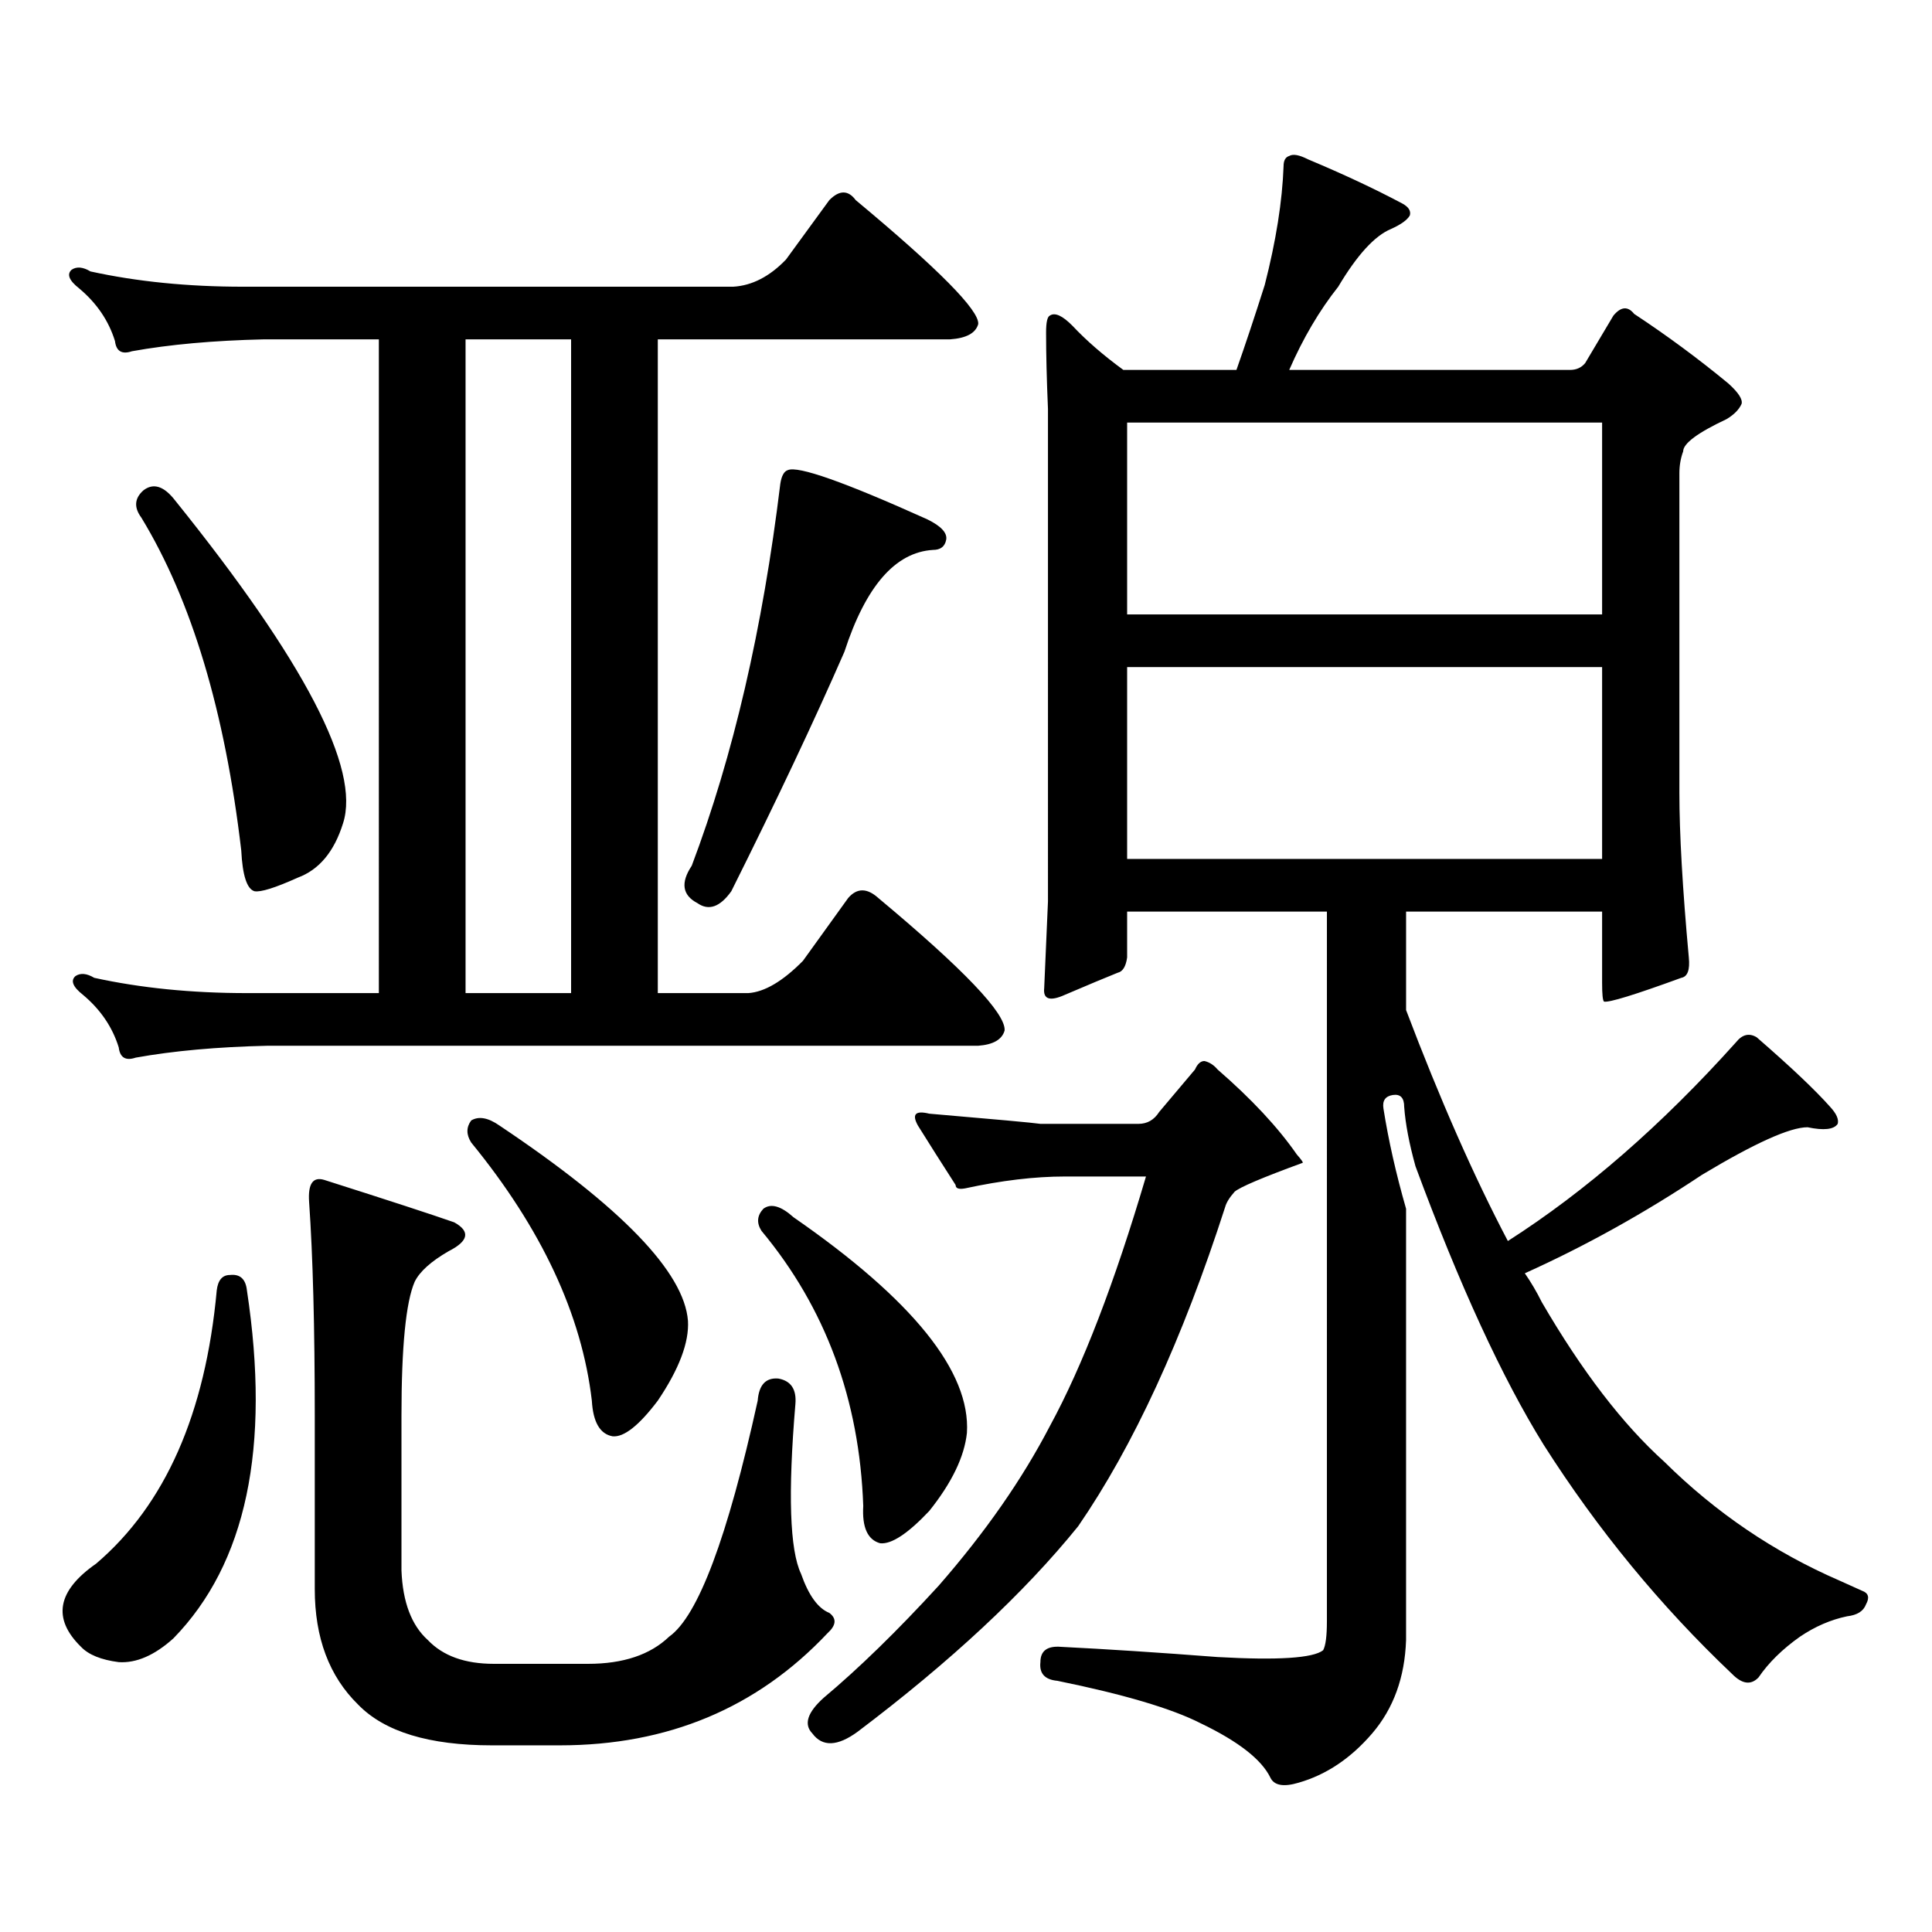 <?xml version="1.0" encoding="utf-8"?>
<!-- Generator: Adobe Illustrator 16.0.0, SVG Export Plug-In . SVG Version: 6.00 Build 0)  -->
<!DOCTYPE svg PUBLIC "-//W3C//DTD SVG 1.1//EN" "http://www.w3.org/Graphics/SVG/1.1/DTD/svg11.dtd">
<svg version="1.1" id="图层_1" xmlns="http://www.w3.org/2000/svg" xmlns:xlink="http://www.w3.org/1999/xlink" x="0px" y="0px"
	 width="1000px" height="1000px" viewBox="0 0 1000 1000" enable-background="new 0 0 1000 1000" xml:space="preserve">
<path d="M119.022,659.93c5.198-0.577,8.125,2.06,8.78,7.91c12.347,81.45-0.335,141.504-38.048,180.176
	c-9.756,8.789-19.192,12.882-28.292,12.305c-9.116-1.181-15.609-3.817-19.512-7.91c-14.969-14.653-12.363-29.004,7.805-43.066
	c35.761-30.474,56.584-77.632,62.438-141.504C112.833,662.566,115.12,659.93,119.022,659.93z M340.48,514.031h46.828
	c8.445-0.577,17.881-6.152,28.292-16.699l23.414-32.52c4.542-5.273,9.756-5.273,15.609,0c44.221,36.914,66.005,59.766,65.364,68.555
	c-1.311,4.696-5.854,7.333-13.658,7.91H138.534c-26.021,0.591-48.779,2.637-68.291,6.152c-5.213,1.758-8.14,0-8.78-5.273
	c-3.262-10.547-9.436-19.624-18.536-27.246c-5.213-4.093-6.509-7.319-3.902-9.668c2.591-1.758,5.854-1.456,9.756,0.879
	c24.054,5.273,50.395,7.91,79.022,7.91h68.291V175.652h-59.511c-26.021,0.591-48.779,2.637-68.291,6.152
	c-5.213,1.758-8.14,0-8.78-5.273c-3.262-10.547-9.436-19.624-18.536-27.246c-5.213-4.093-6.509-7.319-3.902-9.668
	c2.591-1.758,5.854-1.456,9.756,0.879c24.054,5.273,50.395,7.91,79.022,7.91h253.652c9.756-0.577,18.856-5.273,27.316-14.063
	l22.438-30.762c5.198-5.273,9.756-5.273,13.658,0c42.926,35.747,64.053,57.129,63.413,64.16c-1.311,4.696-6.189,7.333-14.634,7.91
	H340.48V514.031z M74.145,253.875c5.198-4.093,10.731-2.335,16.585,5.273c66.98,83.208,95.927,138.867,86.827,166.992
	c-4.558,14.653-12.363,24.032-23.414,28.125c-11.707,5.273-19.192,7.622-22.438,7.031c-3.902-1.167-6.189-8.198-6.829-21.094
	c-8.46-72.07-25.701-129.487-51.706-172.266C69.267,262.664,69.587,257.981,74.145,253.875z M346.333,847.137
	c14.954-10.547,30.243-51.278,45.853-122.168c0.64-8.198,4.222-12.003,10.731-11.426c6.494,1.181,9.42,5.575,8.78,13.184
	c-3.902,46.294-2.927,75.586,2.927,87.891c3.902,11.124,8.78,17.866,14.634,20.215c3.902,2.925,3.567,6.44-0.976,10.547
	c-36.432,38.672-82.605,58.008-138.533,58.008h-35.121c-32.53,0-55.608-7.031-69.267-21.094
	c-14.969-14.653-22.438-34.579-22.438-59.766v-89.648c0-45.703-0.976-82.617-2.927-110.742c-0.656-9.366,1.951-13.184,7.805-11.426
	c33.17,10.547,55.608,17.88,67.315,21.973c8.445,4.696,7.469,9.668-2.927,14.941c-9.116,5.273-14.969,10.547-17.561,15.82
	c-4.558,10.547-6.829,33.7-6.829,69.434v79.98c0.64,16.397,5.198,28.413,13.658,36.035c7.805,8.198,19.176,12.305,34.146,12.305
	h48.779C322.584,861.199,336.578,856.503,346.333,847.137z M295.603,514.031V175.652H240.97v338.379H295.603z M243.897,579.949
	c3.902-2.335,8.78-1.456,14.634,2.637c63.078,42.188,95.607,75.888,97.559,101.074c0.64,11.138-4.558,24.911-15.609,41.309
	c-9.756,12.896-17.561,19.048-23.414,18.457c-6.509-1.167-10.091-7.319-10.731-18.457c-5.213-44.522-26.021-89.058-62.438-133.594
	C241.29,587.282,241.29,583.465,243.897,579.949z M407.795,243.328c5.198-2.335,29.268,6.152,72.193,25.488
	c7.149,3.516,10.396,7.031,9.756,10.547c-0.656,3.516-2.927,5.273-6.829,5.273c-19.512,1.181-34.801,18.759-45.853,52.734
	c-15.609,35.747-35.121,77.056-58.535,123.926c-5.854,8.212-11.707,10.259-17.561,6.152c-7.805-4.093-8.78-10.547-2.927-19.336
	c21.463-56.827,36.737-122.745,45.853-197.754C404.533,246.267,405.844,243.919,407.795,243.328z M395.113,625.652
	c3.902-2.925,9.1-1.456,15.609,4.395c61.782,42.778,91.705,79.98,89.754,111.621c-1.311,12.305-7.805,25.79-19.512,40.43
	c-11.067,11.714-19.512,17.276-25.365,16.699c-6.509-1.758-9.436-8.212-8.78-19.336c-1.951-55.069-19.512-102.53-52.682-142.383
	C391.531,632.985,391.851,629.168,395.113,625.652z M589.254,581.707c4.543,0,8.125-2.046,10.731-6.152l18.536-21.973
	c1.296-2.925,2.927-4.395,4.878-4.395c2.592,0.591,4.878,2.06,6.829,4.395c17.561,15.243,31.219,29.883,40.975,43.945
	c2.592,2.938,3.567,4.395,2.927,4.395c-20.823,7.622-32.53,12.606-35.121,14.941c-2.607,2.938-4.238,5.575-4.878,7.91
	c-22.118,68.555-47.484,123.638-76.096,165.234c-27.972,34.565-66.02,70.011-114.144,106.348
	c-10.411,7.608-18.216,7.91-23.414,0.879c-4.558-4.696-2.607-10.849,5.854-18.457c18.201-15.243,38.048-34.579,59.511-58.008
	c24.054-27.548,43.246-55.069,57.56-82.617c16.905-31.05,33.49-74.116,49.755-129.199h-41.95c-15.609,0-32.85,2.06-51.706,6.152
	c-3.262,0.591-4.878,0-4.878-1.758c-7.165-11.124-13.658-21.382-19.512-30.762c-3.262-5.851-1.311-7.91,5.854-6.152
	c34.466,2.938,53.657,4.696,57.56,5.273H589.254z M583.401,471.844v23.73c-0.656,4.696-2.286,7.333-4.878,7.91
	c-5.854,2.349-14.969,6.152-27.316,11.426c-7.805,3.516-11.387,2.349-10.731-3.516c0.64-15.229,1.296-30.171,1.951-44.824V211.688
	c-0.656-15.229-0.976-28.413-0.976-39.551c0-5.273,0.64-8.198,1.951-8.789c2.592-1.758,6.494,0,11.707,5.273
	c7.149,7.622,15.929,15.243,26.341,22.852h58.535c4.543-12.882,9.421-27.534,14.634-43.945c5.854-22.852,9.1-43.354,9.756-61.523
	c0-2.925,0.976-4.683,2.927-5.273c1.951-1.167,5.198-0.577,9.756,1.758c18.201,7.622,34.466,15.243,48.779,22.852
	c3.247,1.758,4.543,3.817,3.902,6.152c-1.311,2.349-4.558,4.696-9.756,7.031c-8.46,3.516-17.561,13.485-27.316,29.883
	c-9.756,12.305-18.216,26.669-25.365,43.066h145.362c3.247,0,5.854-1.167,7.805-3.516l14.634-24.609
	c3.902-4.683,7.469-4.972,10.731-0.879c16.905,11.138,33.17,23.153,48.779,36.035c5.198,4.696,7.469,8.212,6.829,10.547
	c-1.311,2.938-3.902,5.575-7.805,7.91c-14.969,7.031-22.438,12.606-22.438,16.699c-1.311,3.516-1.951,7.333-1.951,11.426V410.32
	c0,21.094,1.616,49.521,4.878,85.254c0.64,6.454-0.656,9.97-3.902,10.547c-24.07,8.789-37.407,12.896-39.999,12.305
	c-0.656-0.577-0.976-3.804-0.976-9.668v-36.914H727.788v50.977c17.561,46.294,35.121,86.133,52.682,119.531
	c40.319-25.776,79.663-60.054,118.046-102.832c3.247-4.093,6.829-4.972,10.731-2.637c17.561,15.243,30.243,27.246,38.048,36.035
	c3.247,3.516,4.542,6.454,3.902,8.789c-1.951,2.938-7.165,3.516-15.609,1.758c-9.116,0-27.316,8.212-54.633,24.609
	c-29.923,19.927-60.486,36.914-91.705,50.977c3.247,4.696,6.174,9.668,8.78,14.941c20.807,35.747,41.95,63.281,63.413,82.617
	c26.661,26.367,56.904,46.87,90.729,61.523l11.707,5.273c3.247,1.167,3.902,3.516,1.951,7.031c-1.311,3.516-4.558,5.562-9.756,6.152
	c-8.46,1.758-16.585,5.273-24.39,10.547c-9.116,6.44-16.265,13.472-21.463,21.094c-3.902,4.093-8.46,3.516-13.658-1.758
	c-37.072-35.156-69.602-74.707-97.559-118.652c-21.463-34.565-43.581-82.617-66.34-144.141c-3.262-11.714-5.213-21.973-5.854-30.762
	c0-4.683-1.951-6.729-5.854-6.152c-3.902,0.591-5.533,2.938-4.878,7.031c2.592,16.411,6.494,33.7,11.707,51.855v223.242
	c-0.656,19.336-6.509,35.444-17.561,48.34c-11.067,12.882-23.749,21.382-38.048,25.488c-7.805,2.335-12.683,1.456-14.634-2.637
	c-4.558-9.38-16.585-18.759-36.097-28.125c-14.969-7.622-39.679-14.941-74.145-21.973c-6.509-0.591-9.436-3.817-8.78-9.668
	c0-5.864,3.567-8.501,10.731-7.91c23.414,1.167,50.395,2.925,80.974,5.273c31.219,1.758,49.42,0.577,54.633-3.516
	c1.296-2.349,1.951-7.333,1.951-14.941V471.844H583.401z M583.401,218.719v99.316h245.848v-99.316H583.401z M583.401,345.281v99.316
	h245.848v-99.316H583.401z"/>
</svg>
